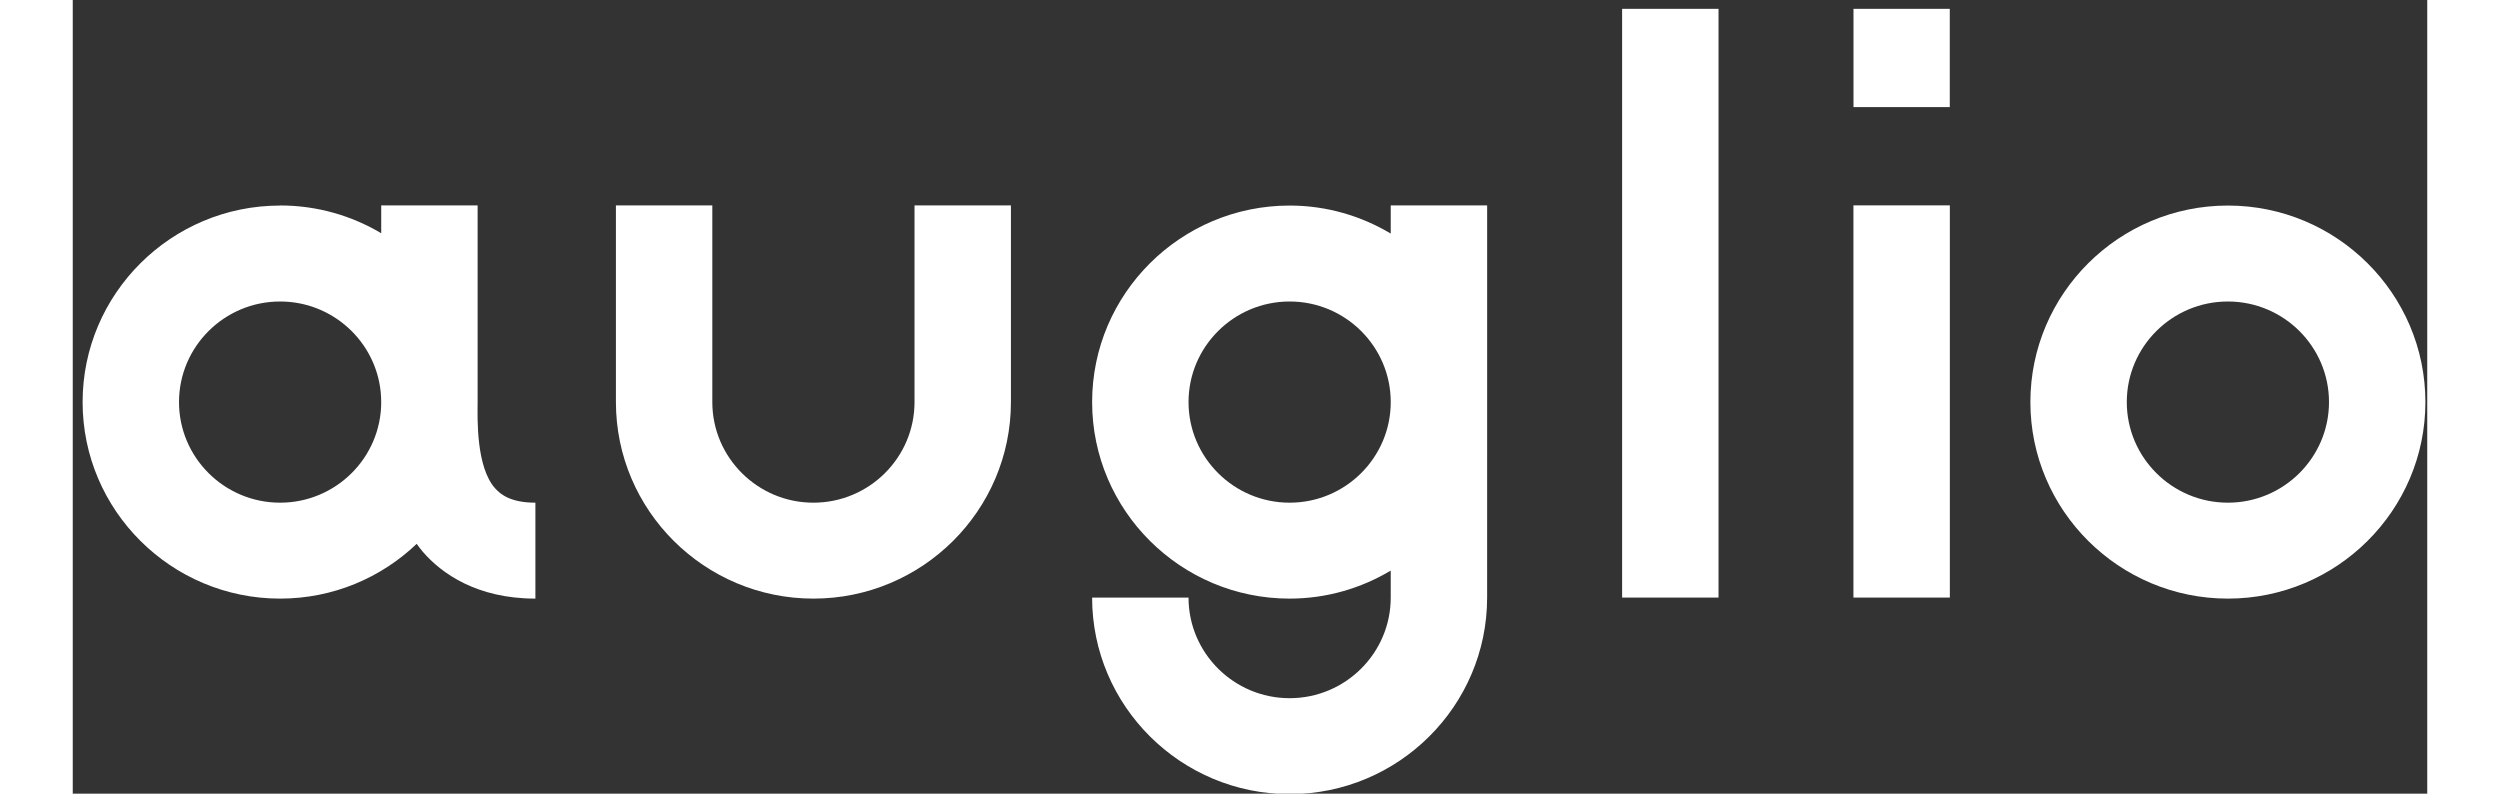 <?xml version="1.0" encoding="UTF-8"?>
<svg width="126px" height="40px" viewBox="0 0 178 60" version="1.1" xmlns="http://www.w3.org/2000/svg" xmlns:xlink="http://www.w3.org/1999/xlink">
    <rect x="0" y="0" width="178" height="60" fill="#333333" stroke="none"/>
    <!-- Generator: Sketch 50.2 (55047) - http://www.bohemiancoding.com/sketch -->
    <title>logo</title>
    <desc>Created with Sketch.</desc>
    <defs></defs>
    <g id="Web-podla-Dorky" stroke="none" stroke-width="1" fill="none" fill-rule="evenodd">
        <g id="Homepage-1920*1080" transform="translate(-296, -21)" fill="#FFFFFF">
            <g id="Group-23" transform="translate(-112, 0)">
                <g id="Logo---biele" transform="translate(408.3, 21.5)">
                    <g id="logo-copy">
                        <path d="M15.377,37.503 C11.162,37.503 7.733,34.091 7.733,29.897 C7.733,25.704 11.162,22.293 15.377,22.293 C19.325,22.293 22.584,25.288 22.979,29.115 C23.005,29.369 23.018,29.628 23.018,29.89 L23.019,29.89 C23.019,29.892 23.02,29.895 23.02,29.897 C23.02,34.091 19.591,37.503 15.377,37.503 M31.633,36.419 C30.191,34.814 30.3,31.152 30.307,29.991 L30.308,29.991 L30.308,15.026 L23.02,15.026 L23.02,17.133 C20.782,15.801 18.168,15.033 15.376,15.033 L15.376,15.04 C7.144,15.04 0.445,21.705 0.445,29.897 C0.445,38.089 7.144,44.755 15.377,44.755 C19.381,44.755 23.018,43.176 25.702,40.614 C25.849,40.82 26,41.022 26.163,41.212 C27.577,42.85 30.244,44.755 34.676,44.755 L34.676,37.503 C32.822,37.503 32.051,36.885 31.633,36.419" id="Fill-88"></path>
                        <path d="M162.629,37.503 C158.414,37.503 154.985,34.091 154.985,29.897 C154.985,25.704 158.414,22.293 162.629,22.293 C166.843,22.293 170.272,25.704 170.272,29.897 C170.272,34.091 166.843,37.503 162.629,37.503 M162.629,15.04 C154.396,15.04 147.697,21.705 147.697,29.897 C147.697,38.089 154.396,44.755 162.629,44.755 C170.863,44.755 177.56,38.089 177.56,29.897 C177.56,21.705 170.863,15.04 162.629,15.04" id="Fill-89"></path>
                        <path d="M63.338,29.897 C63.338,34.091 59.909,37.503 55.693,37.503 C51.48,37.503 48.051,34.091 48.051,29.897 L48.051,15.026 L40.763,15.026 L40.763,29.897 C40.763,38.089 47.461,44.755 55.693,44.755 C63.927,44.755 70.626,38.089 70.626,29.897 L70.626,15.026 L63.338,15.026 L63.338,29.897 Z" id="Fill-90"></path>
                        <polygon id="Fill-91" points="134.32 44.677 141.608 44.677 141.608 15.026 134.32 15.026"></polygon>
                        <polygon id="Fill-92" points="116.832 44.677 124.12 44.677 124.12 0.168 116.832 0.168"></polygon>
                        <polygon id="Fill-93" points="134.324 7.597 141.603 7.597 141.603 0.168 134.324 0.168"></polygon>
                        <path d="M91.695,37.503 C87.482,37.503 84.053,34.091 84.053,29.897 C84.053,25.704 87.482,22.293 91.695,22.293 C95.911,22.293 99.34,25.704 99.34,29.897 C99.34,34.091 95.911,37.503 91.695,37.503 Z M99.34,17.158 C97.1,15.822 94.491,15.04 91.695,15.04 C83.462,15.04 76.765,21.705 76.765,29.897 C76.765,38.089 83.462,44.755 91.695,44.755 C94.491,44.755 97.1,43.973 99.339,42.637 L99.339,44.678 L99.339,44.679 C99.339,48.871 95.91,52.283 91.696,52.283 C87.481,52.283 84.053,48.871 84.053,44.679 L84.053,44.678 L76.764,44.678 L76.764,44.679 C76.764,52.87 83.463,59.535 91.696,59.535 C99.928,59.535 106.627,52.87 106.627,44.679 L106.627,44.678 L106.628,29.898 L106.628,29.897 L106.628,15.026 L99.34,15.026 L99.34,17.158 Z" id="Fill-94"></path>
                    </g>
                </g>
            </g>
        </g>
    </g>
</svg>